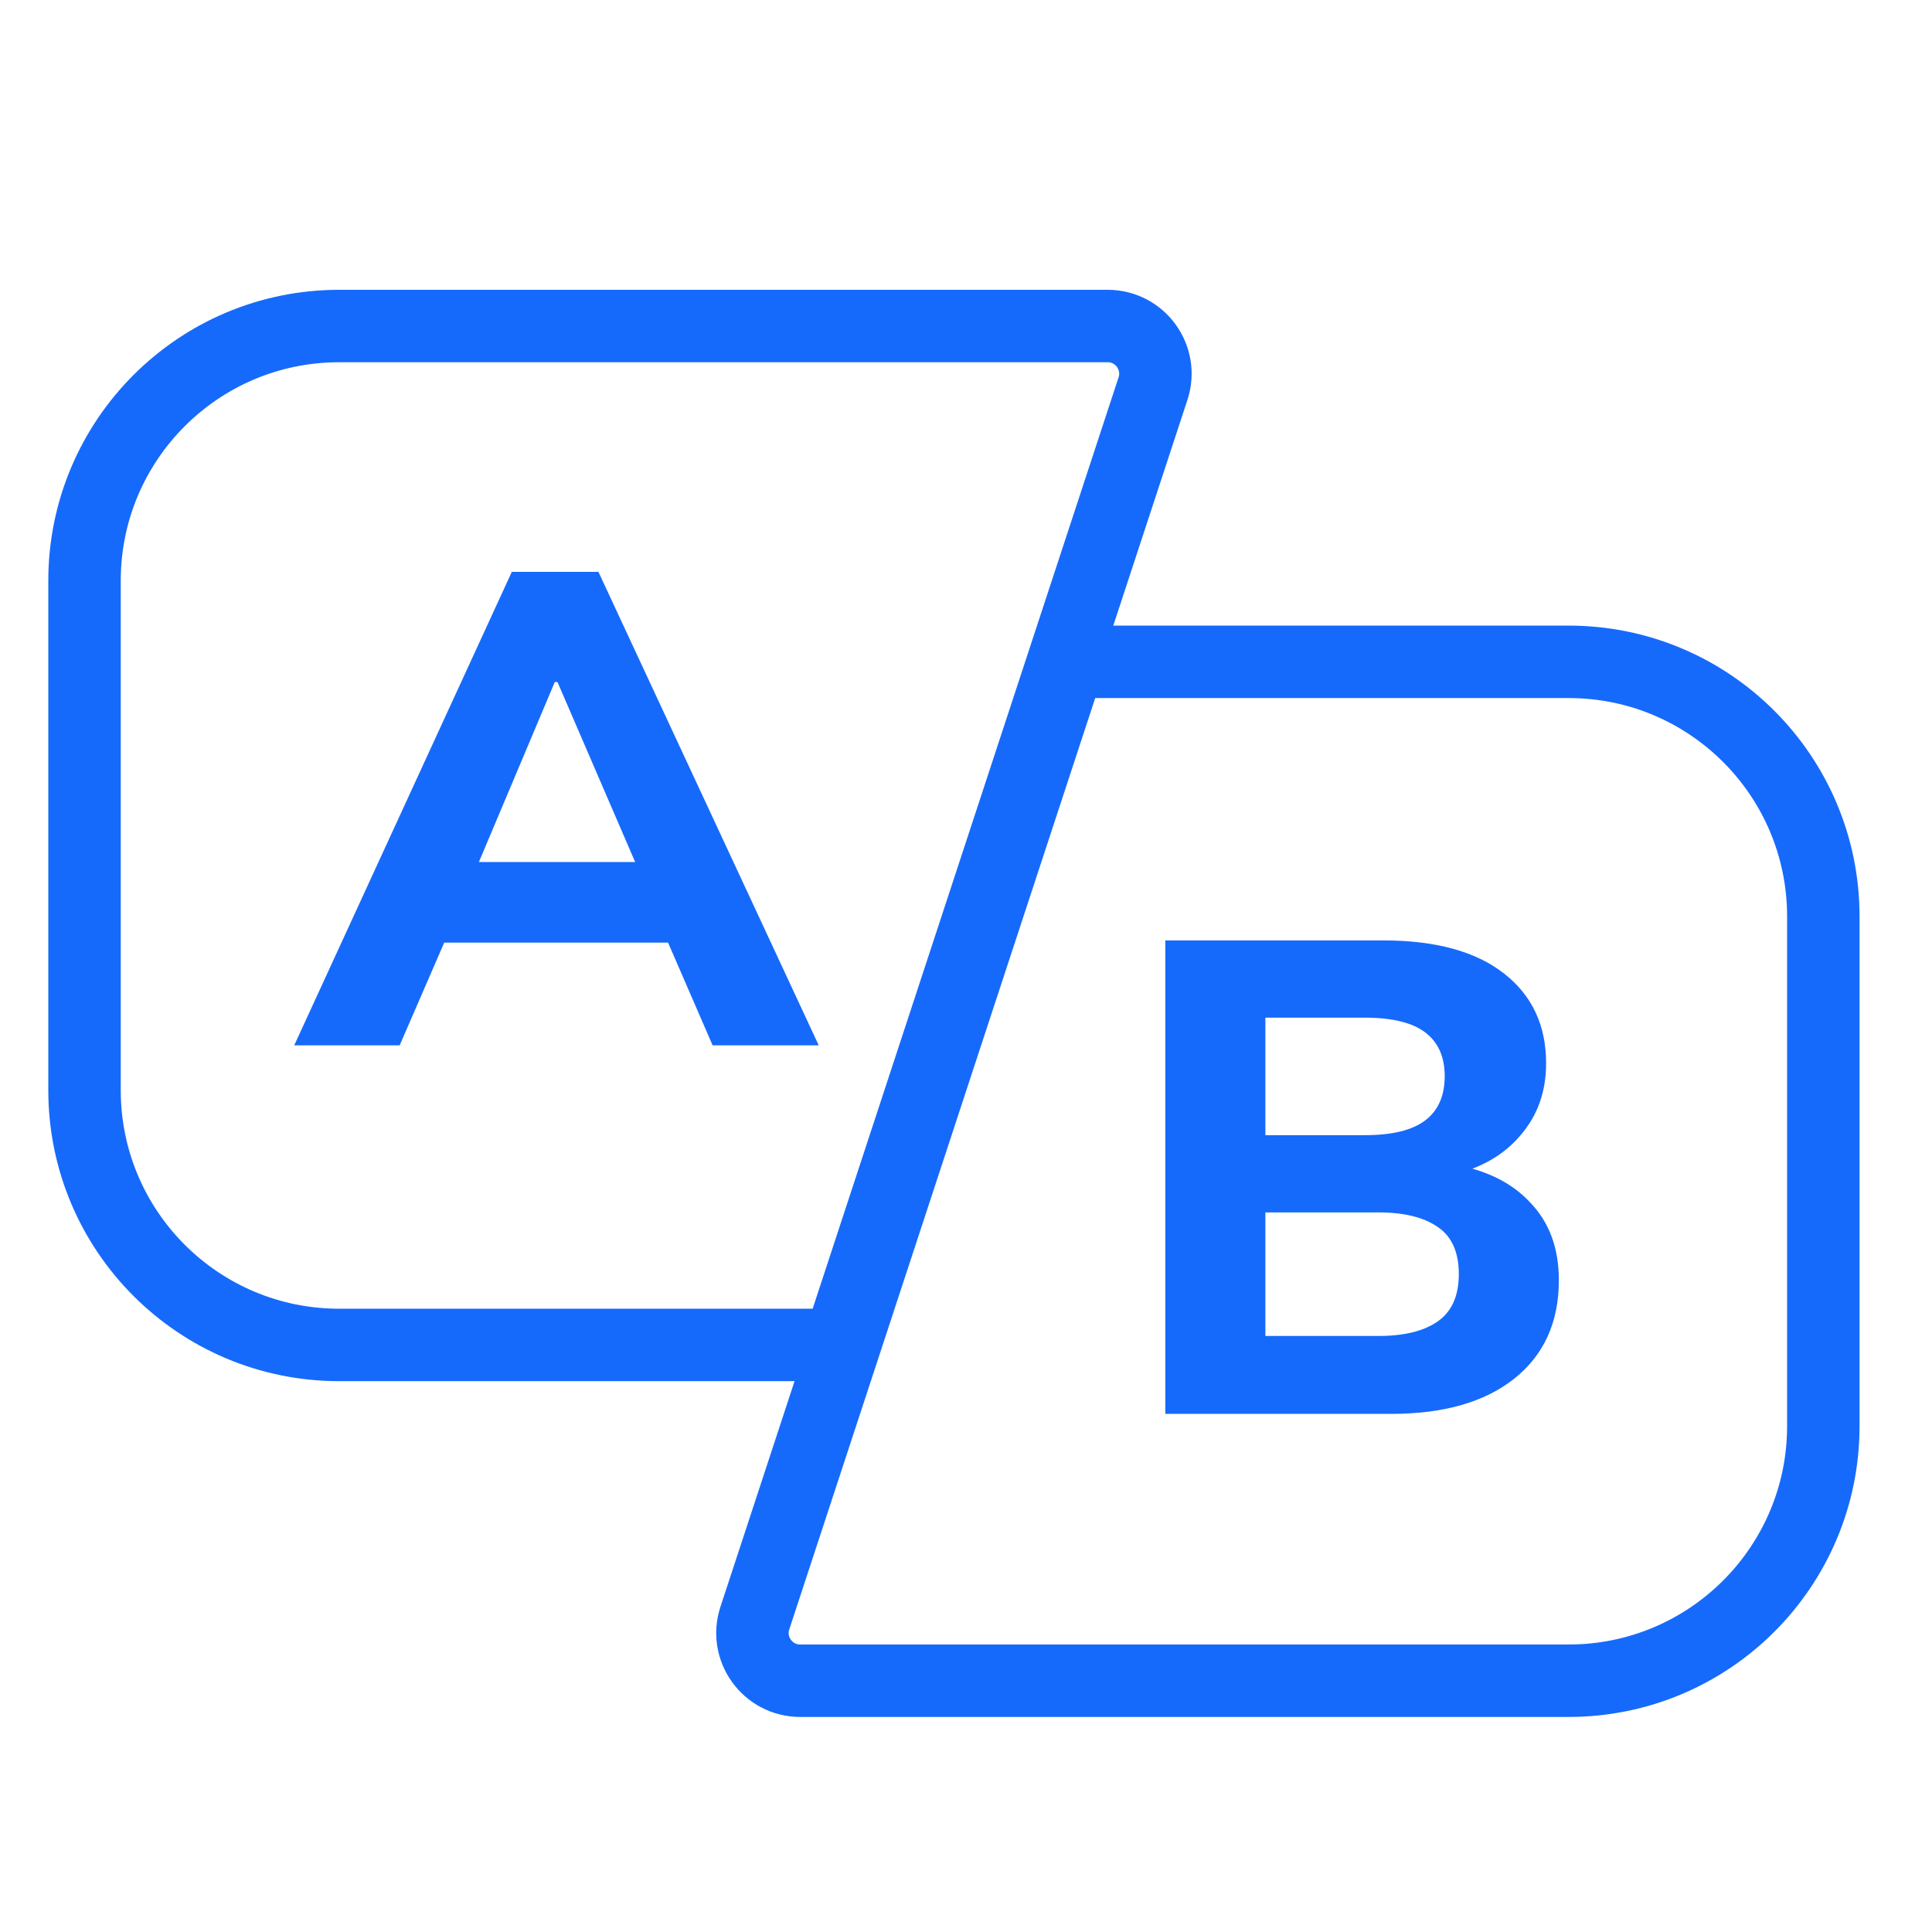 <svg width="80" height="80" viewBox="0 0 80 80" fill="none" xmlns="http://www.w3.org/2000/svg">
<path d="M14.044 13.5H45.866C47.211 13.5 48.163 14.815 47.743 16.093L34.736 55.691H14.044C8.221 55.691 3.5 50.97 3.5 45.146V24.044C3.5 18.221 8.221 13.5 14.044 13.5Z" stroke="#166AFB" stroke-width="3"/>
<path d="M64.956 69.595L33.134 69.595C31.789 69.595 30.837 68.28 31.257 67.002L44.264 27.405L64.956 27.405C70.779 27.405 75.5 32.126 75.5 37.949L75.5 59.051C75.5 64.874 70.779 69.595 64.956 69.595Z" stroke="#166AFB" stroke-width="3"/>
<path d="M12.183 43.286L21.193 23.68H24.78L33.902 43.286H29.508L27.144 37.835L28.84 39.031H17.188L18.913 37.835L16.549 43.286H12.183ZM22.973 28.241L19.385 36.75L18.634 35.694H27.394L26.755 36.75L23.084 28.241H22.973Z" fill="#166AFB"/>
<path d="M48.253 58.546V38.941H57.291C59.442 38.941 61.101 39.395 62.269 40.303C63.437 41.212 64.021 42.454 64.021 44.03C64.021 45.198 63.669 46.19 62.964 47.005C62.278 47.821 61.333 48.368 60.128 48.646V48.201C61.537 48.442 62.621 48.98 63.381 49.814C64.16 50.63 64.549 51.696 64.549 53.012C64.549 54.755 63.928 56.117 62.686 57.1C61.462 58.064 59.766 58.546 57.597 58.546H48.253ZM52.397 55.32H57.069C58.144 55.32 58.969 55.116 59.544 54.709C60.118 54.301 60.406 53.652 60.406 52.762C60.406 51.853 60.118 51.205 59.544 50.815C58.969 50.407 58.144 50.203 57.069 50.203H52.397V55.32ZM52.397 47.005H56.512C57.643 47.005 58.478 46.801 59.015 46.393C59.553 45.986 59.822 45.374 59.822 44.558C59.822 43.761 59.553 43.158 59.015 42.75C58.478 42.343 57.643 42.139 56.512 42.139H52.397V47.005Z" fill="#166AFB"/>
</svg>

